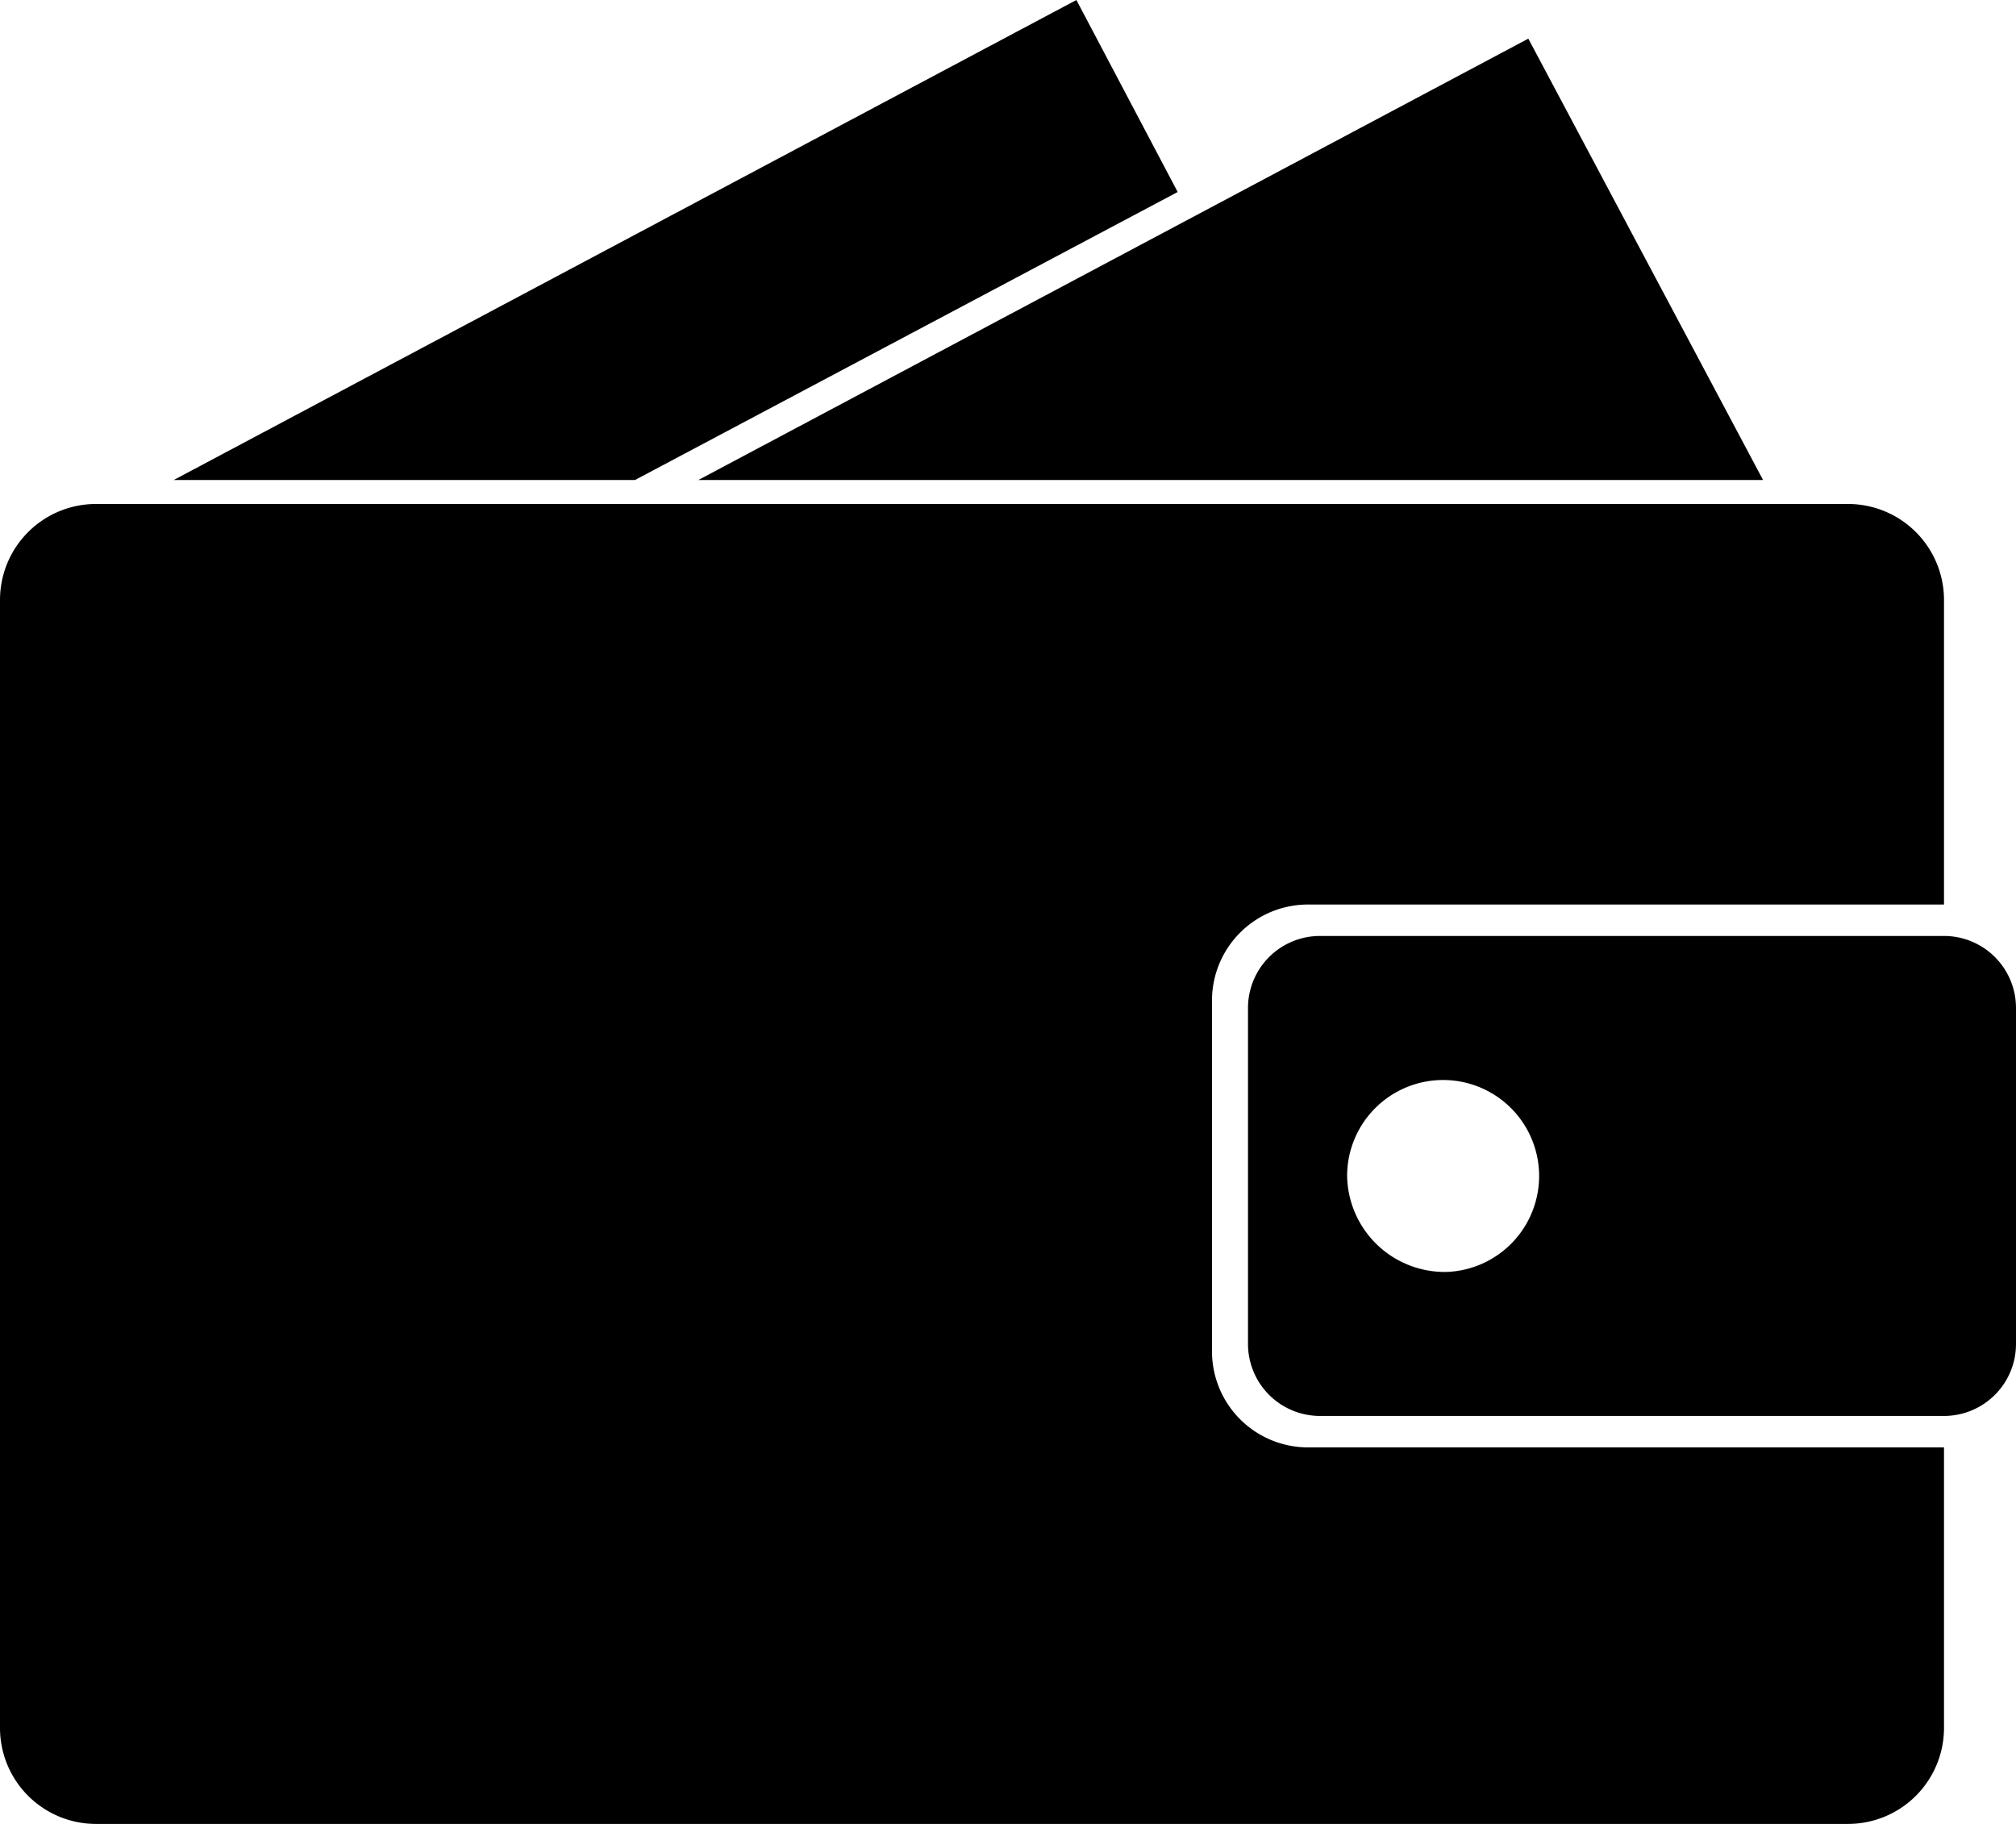 <svg xmlns="http://www.w3.org/2000/svg" viewBox="0 0 84 76"><defs><style>.cls-1{fill-rule:evenodd;}</style></defs><title>wallet_black</title><g id="Слой_2" data-name="Слой 2"><g id="Слой_1-2" data-name="Слой 1"><path class="cls-1" d="M74,21h3a4,4,0,0,1,4,4V37.69H54.5a4,4,0,0,0-4,4V56.31a4,4,0,0,0,4,4H81V72a4,4,0,0,1-4,4H4a4,4,0,0,1-4-4V25a4,4,0,0,1,4-4H74Zm-.54-1H29.1L63.68,1.61Zm-47,0H7.24L44.85,0l4.22,8ZM55,39H81a3,3,0,0,1,3,3V56a3,3,0,0,1-3,3H55a3,3,0,0,1-3-3V42A3,3,0,0,1,55,39Zm5.26,14a4,4,0,1,0-4.13-4A4.07,4.07,0,0,0,60.26,53Z"/></g></g></svg>